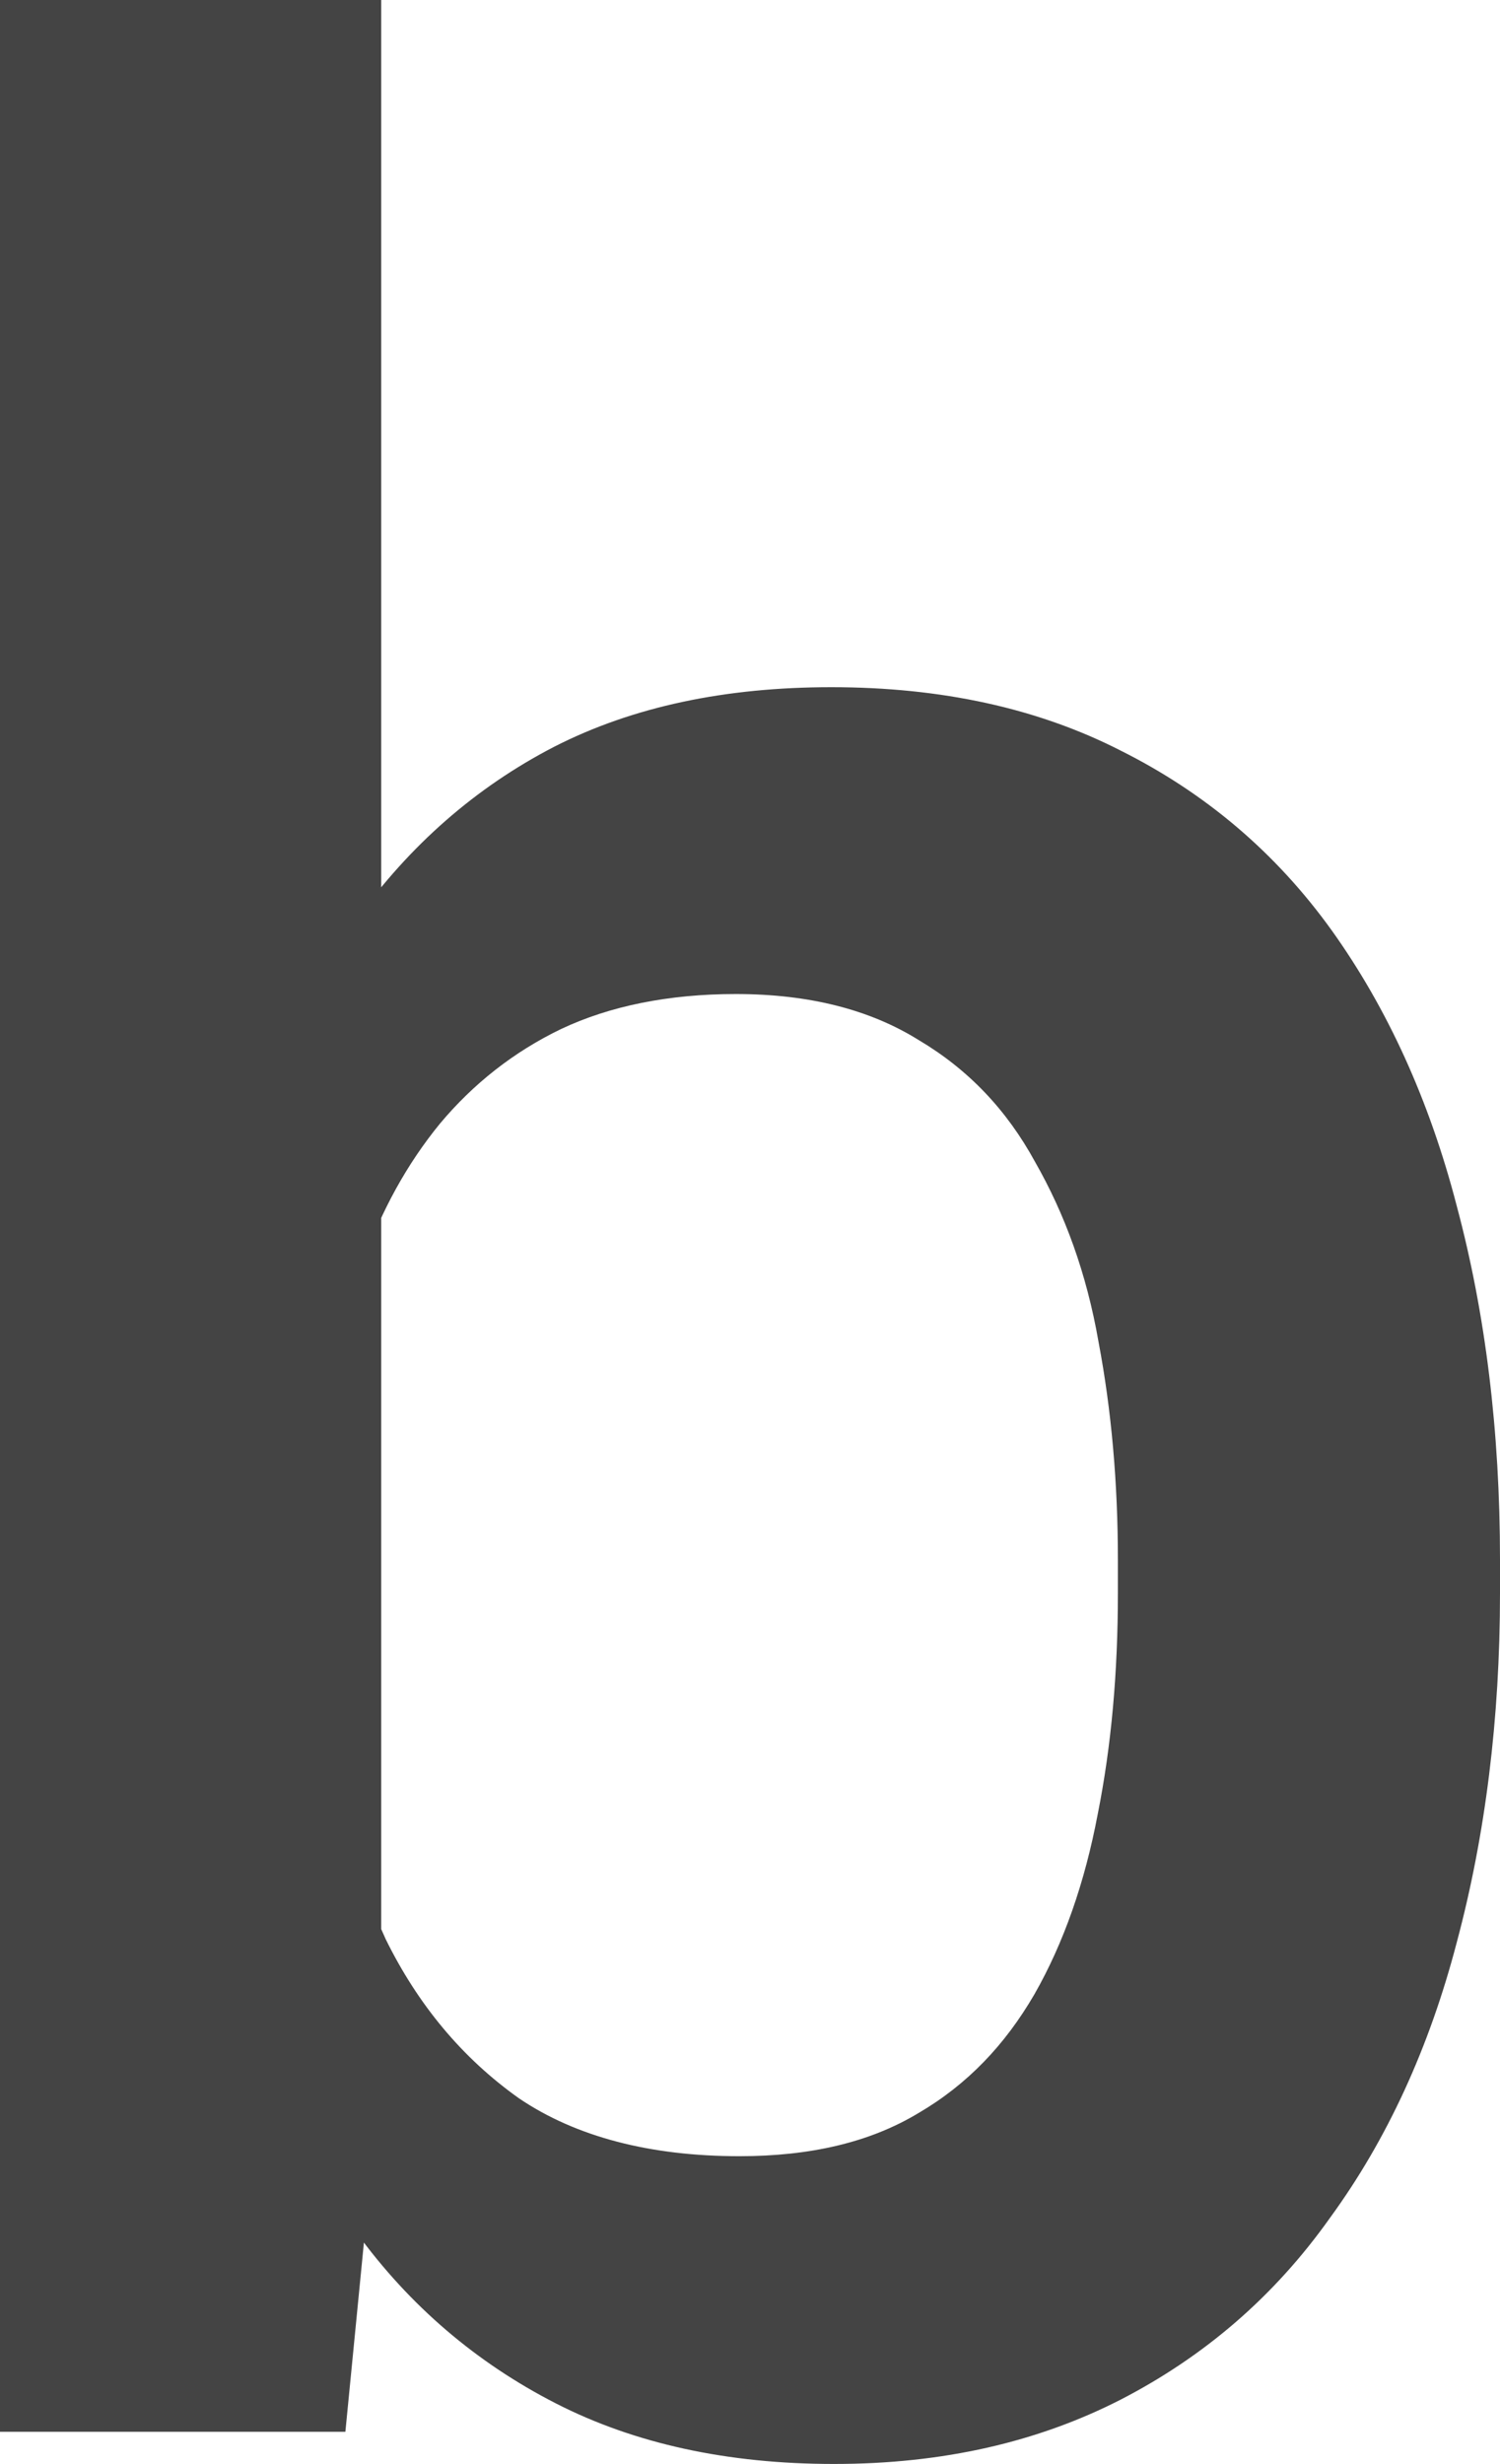 <?xml version="1.0" encoding="utf-8"?>
<svg xmlns="http://www.w3.org/2000/svg" fill="none" height="100%" overflow="visible" preserveAspectRatio="none" style="display: block;" viewBox="0 0 1.633 2.682" width="100%">
<path d="M0 0H0.415V2.249L0.376 2.647H0V0ZM1.633 1.698V1.734C1.633 1.871 1.617 1.998 1.586 2.114C1.556 2.229 1.51 2.329 1.448 2.414C1.387 2.5 1.311 2.565 1.22 2.612C1.13 2.658 1.027 2.682 0.908 2.682C0.792 2.682 0.691 2.66 0.605 2.616C0.519 2.572 0.446 2.51 0.388 2.43C0.33 2.349 0.284 2.253 0.248 2.142C0.213 2.031 0.187 1.907 0.172 1.773V1.657C0.187 1.522 0.213 1.399 0.248 1.289C0.284 1.177 0.33 1.081 0.388 1.001C0.446 0.92 0.518 0.857 0.603 0.813C0.689 0.769 0.79 0.748 0.905 0.748C1.025 0.748 1.13 0.771 1.22 0.817C1.312 0.863 1.389 0.928 1.45 1.013C1.51 1.097 1.556 1.197 1.586 1.313C1.617 1.429 1.633 1.557 1.633 1.698ZM1.217 1.734V1.698C1.217 1.614 1.21 1.535 1.196 1.461C1.183 1.386 1.159 1.321 1.127 1.265C1.096 1.208 1.054 1.164 1 1.132C0.947 1.099 0.881 1.082 0.801 1.082C0.728 1.082 0.664 1.095 0.611 1.12C0.559 1.145 0.515 1.18 0.479 1.223C0.443 1.267 0.415 1.318 0.395 1.375C0.375 1.432 0.362 1.494 0.355 1.561V1.873C0.365 1.96 0.387 2.039 0.42 2.111C0.455 2.182 0.503 2.24 0.565 2.284C0.627 2.326 0.708 2.347 0.805 2.347C0.882 2.347 0.947 2.332 1 2.3C1.053 2.269 1.094 2.226 1.126 2.171C1.158 2.115 1.181 2.049 1.195 1.975C1.21 1.9 1.217 1.82 1.217 1.734Z" fill="#444444" id="Vector"/>
</svg>